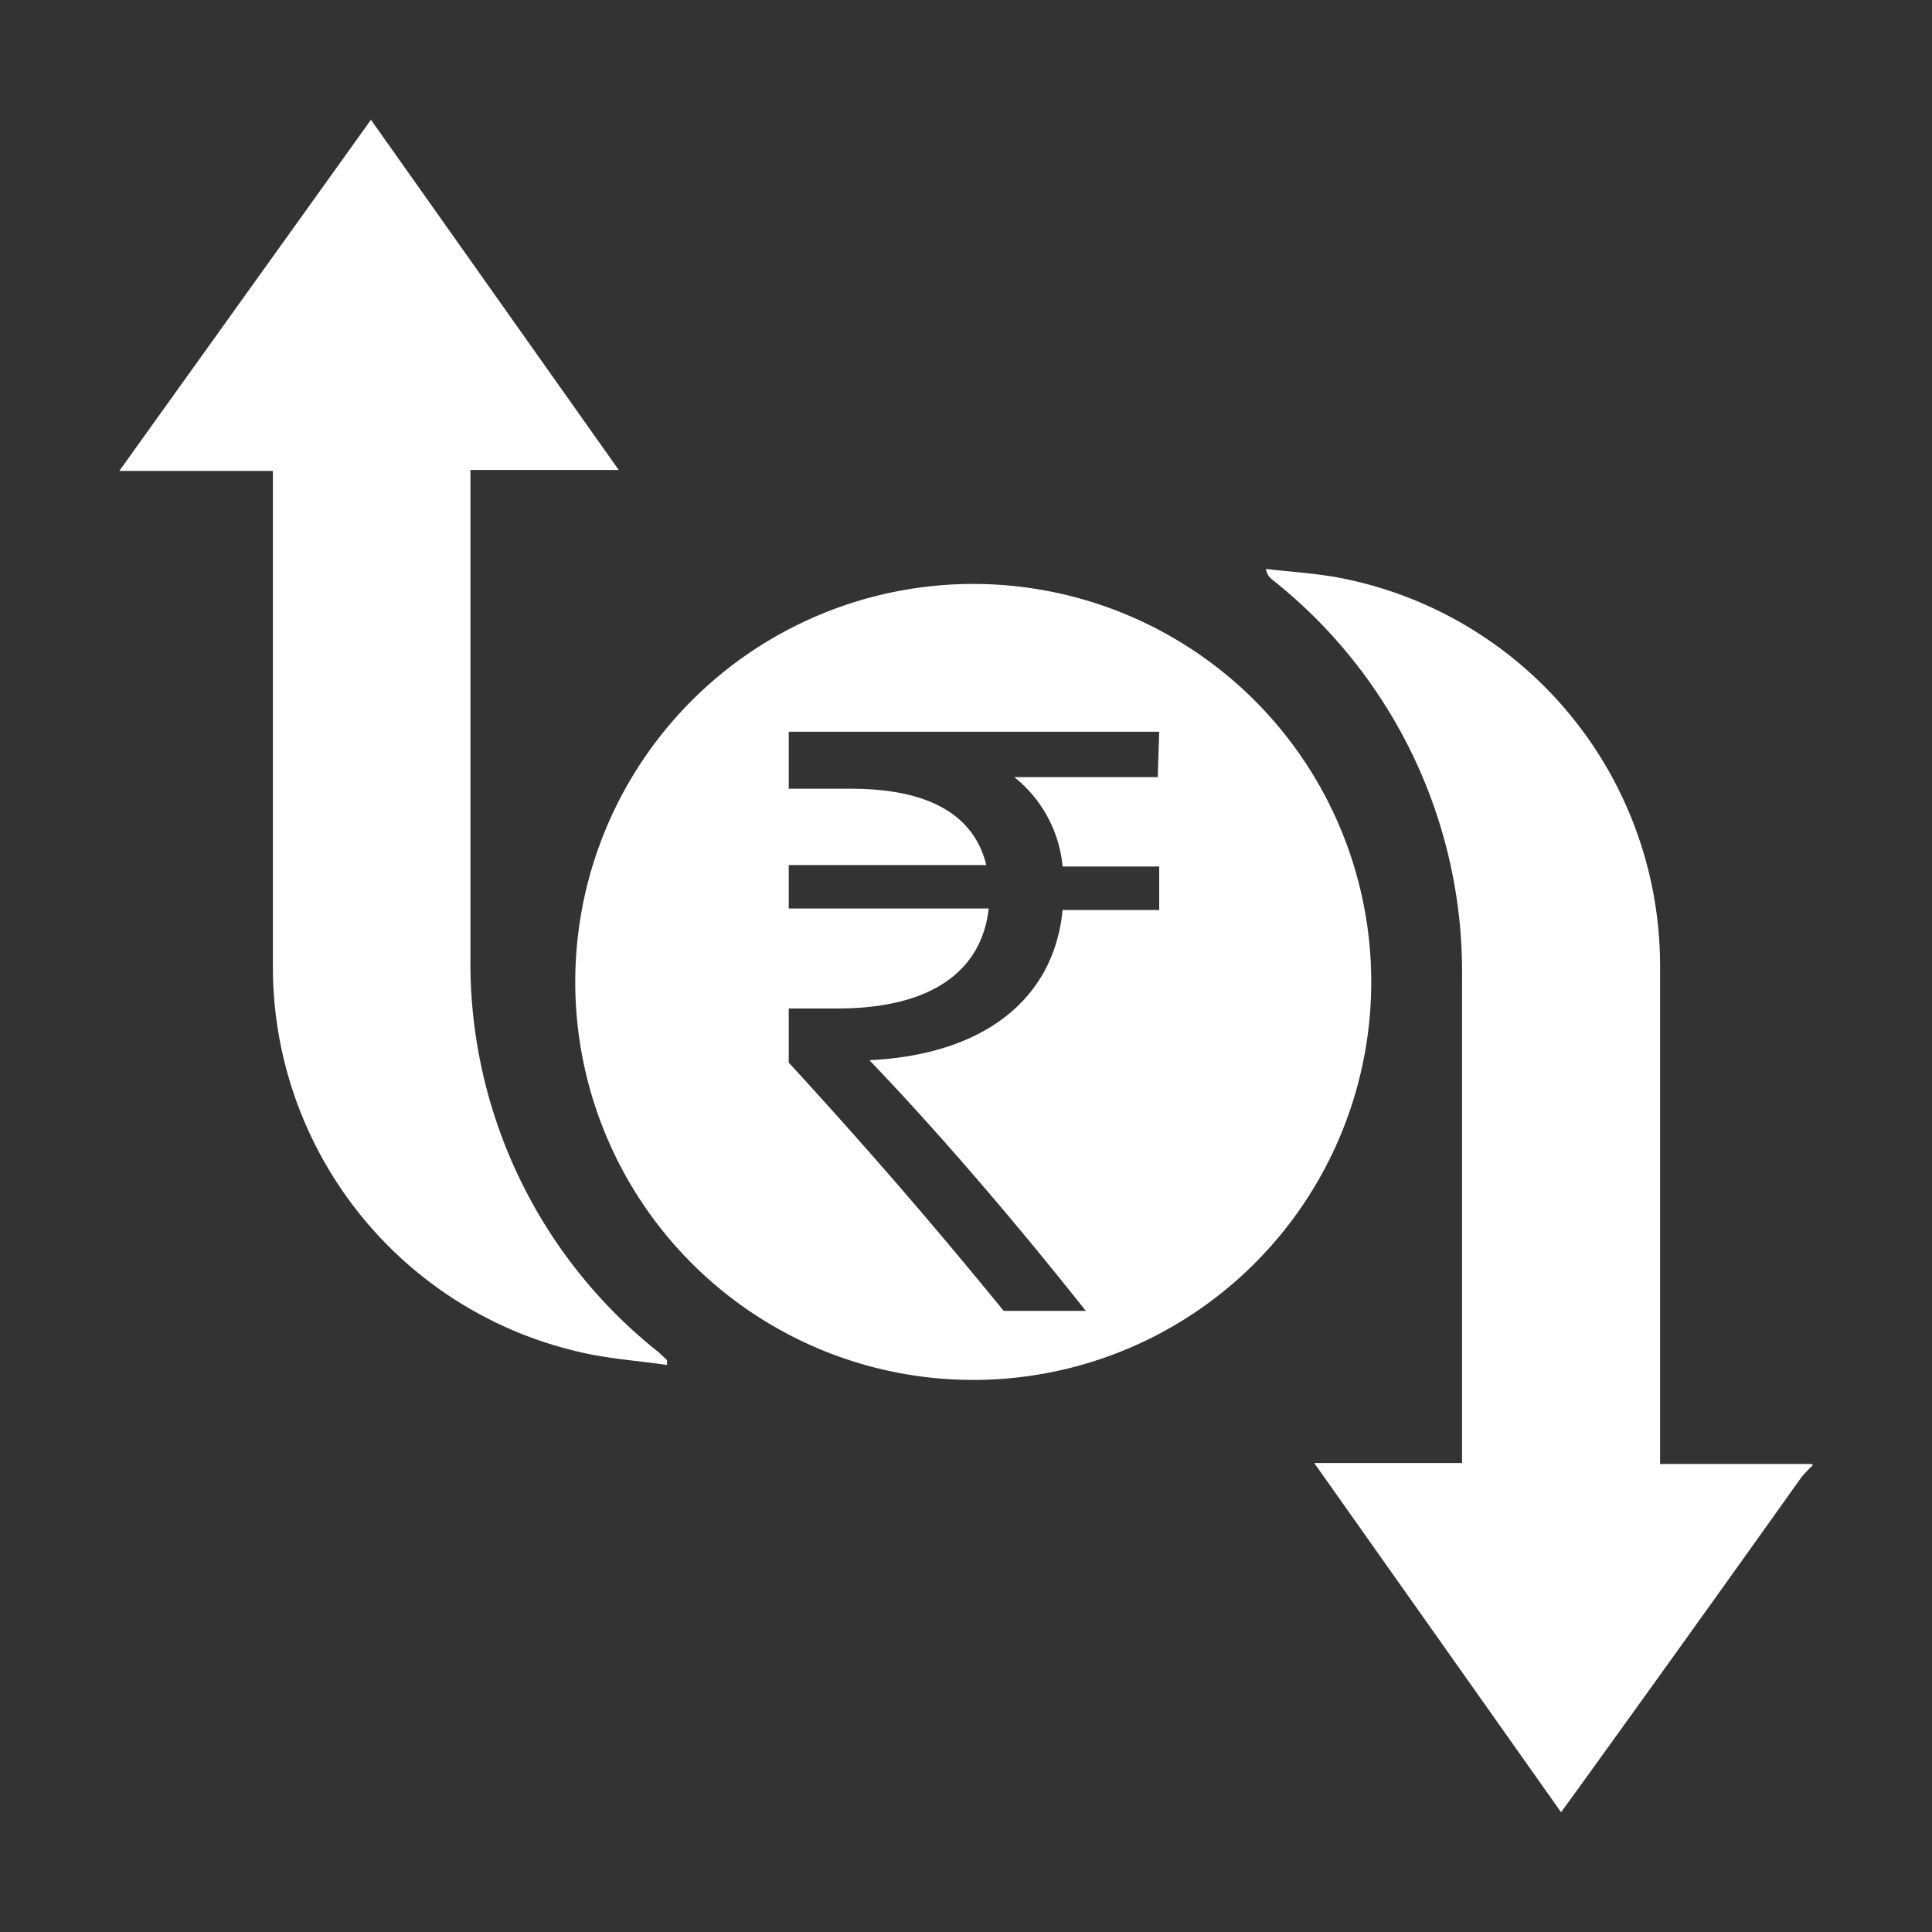 <svg id="Layer_1" data-name="Layer 1" xmlns="http://www.w3.org/2000/svg" viewBox="0 0 40 40"><rect x="0" y="0" width="40" height="40" fill="#333333" stroke="none"/><defs><style>.cls-1{fill:#fff;}</style></defs><path class="cls-1" d="M37.53,30.34a2.61,2.61,0,0,0-.23.24q-2.32,3.26-4.66,6.5l-.32.44-5.11-7.23h3.06v-.44c0-3.2,0-6.4,0-9.61A10.35,10.35,0,0,0,26.34,12a.34.34,0,0,1-.13-.22c.52.06,1.05.09,1.56.19a8.18,8.18,0,0,1,6.6,8c0,3.29,0,6.59,0,9.88v.46h3.15Z"/><path class="cls-1" d="M7.68,2.48l5.13,7.25H9.74v.42c0,3.22,0,6.45,0,9.68A10.28,10.28,0,0,0,13.64,28l.17.16,0,.1c-.62-.09-1.25-.13-1.86-.28a8.18,8.18,0,0,1-6.3-7.92c0-3.29,0-6.59,0-9.89V9.75H2.47Z"/><path class="cls-1" d="M20.15,12.09a8.24,8.24,0,1,0,8.24,8.24A8.24,8.24,0,0,0,20.15,12.09Zm3.82,4H21a2.68,2.68,0,0,1,1,1.85h2v.9H22c-.18,1.86-1.65,3-4,3.11,1.41,1.47,3,3.32,4.48,5.19H20.78C19.36,25.4,18,23.82,16.33,22V20.88h1c2,0,3-.81,3.14-2.07H16.33v-.9h4.09c-.26-1.06-1.22-1.58-2.8-1.58H16.33V15.15H24Z"/></svg>